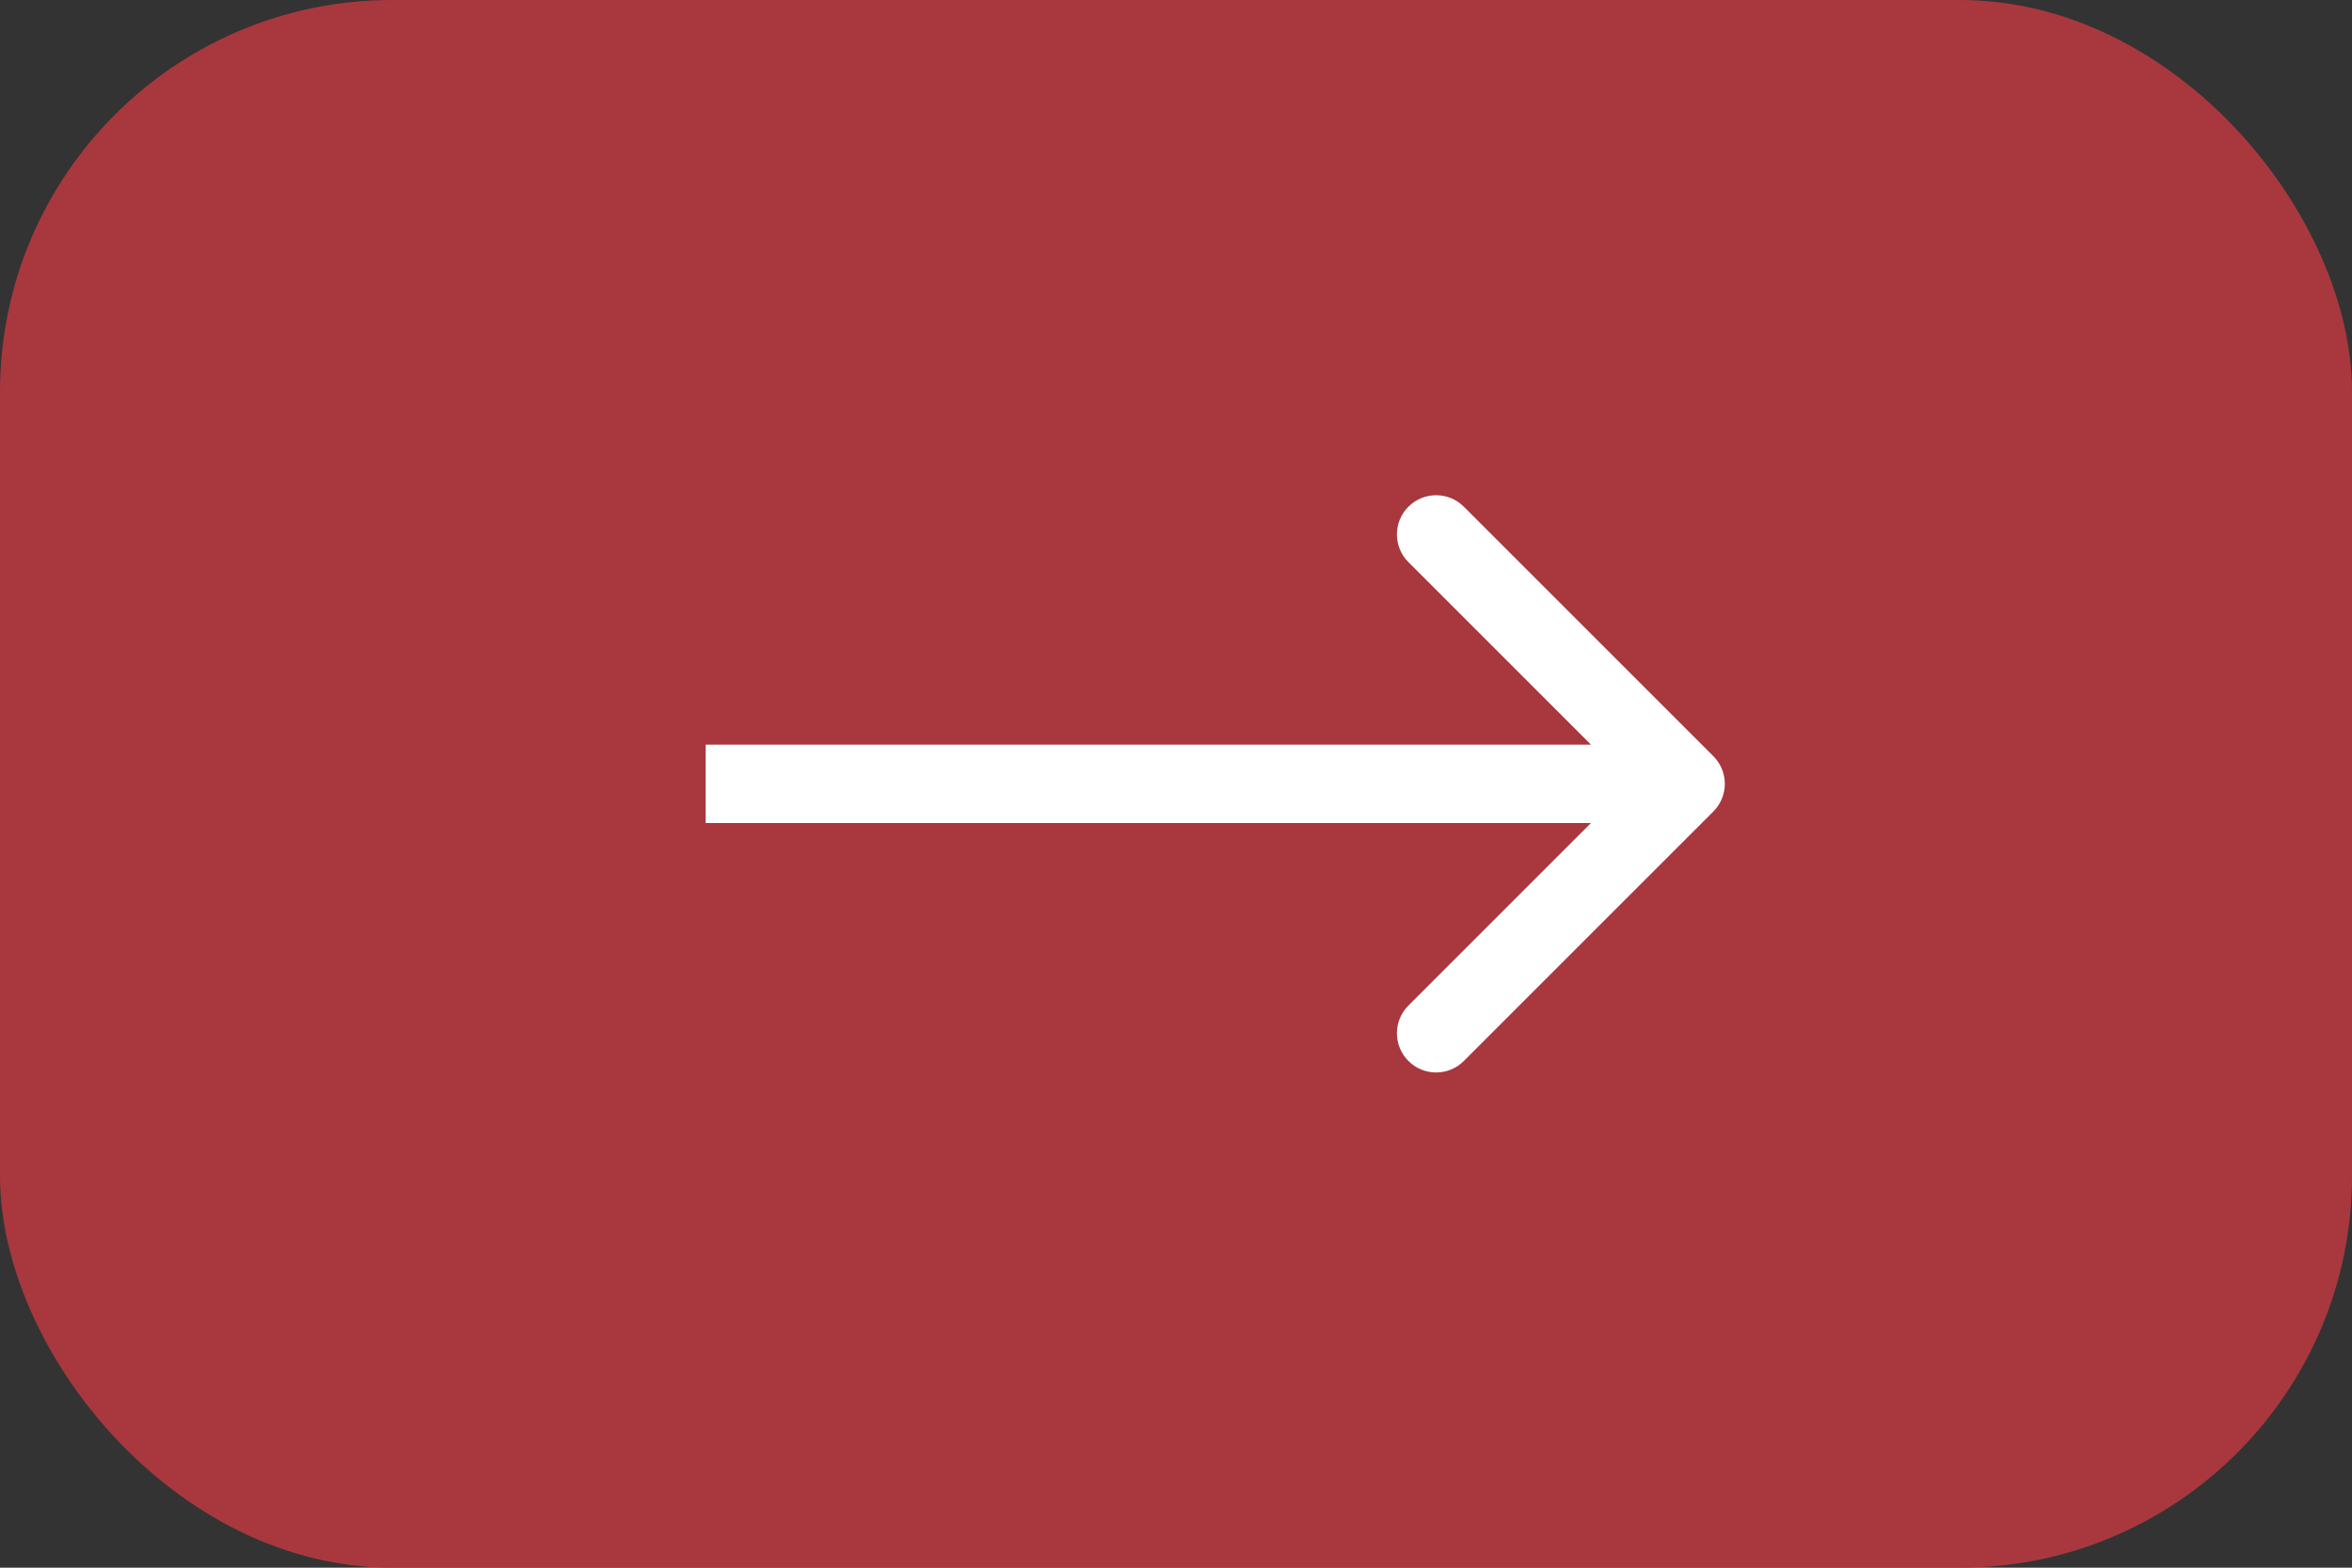 <?xml version="1.0" encoding="UTF-8"?> <svg xmlns="http://www.w3.org/2000/svg" width="60" height="40" viewBox="0 0 60 40" fill="none"><rect x="0" y="0" width="60" height="40" fill="#333333" stroke="none"/><rect width="60" height="40" rx="10" fill="#A8383E"></rect><path d="M43.707 20.707C44.098 20.317 44.098 19.683 43.707 19.293L37.343 12.929C36.953 12.538 36.319 12.538 35.929 12.929C35.538 13.319 35.538 13.953 35.929 14.343L41.586 20L35.929 25.657C35.538 26.047 35.538 26.68 35.929 27.071C36.319 27.462 36.953 27.462 37.343 27.071L43.707 20.707ZM18 21H43V19H18V21Z" fill="white"></path></svg> 